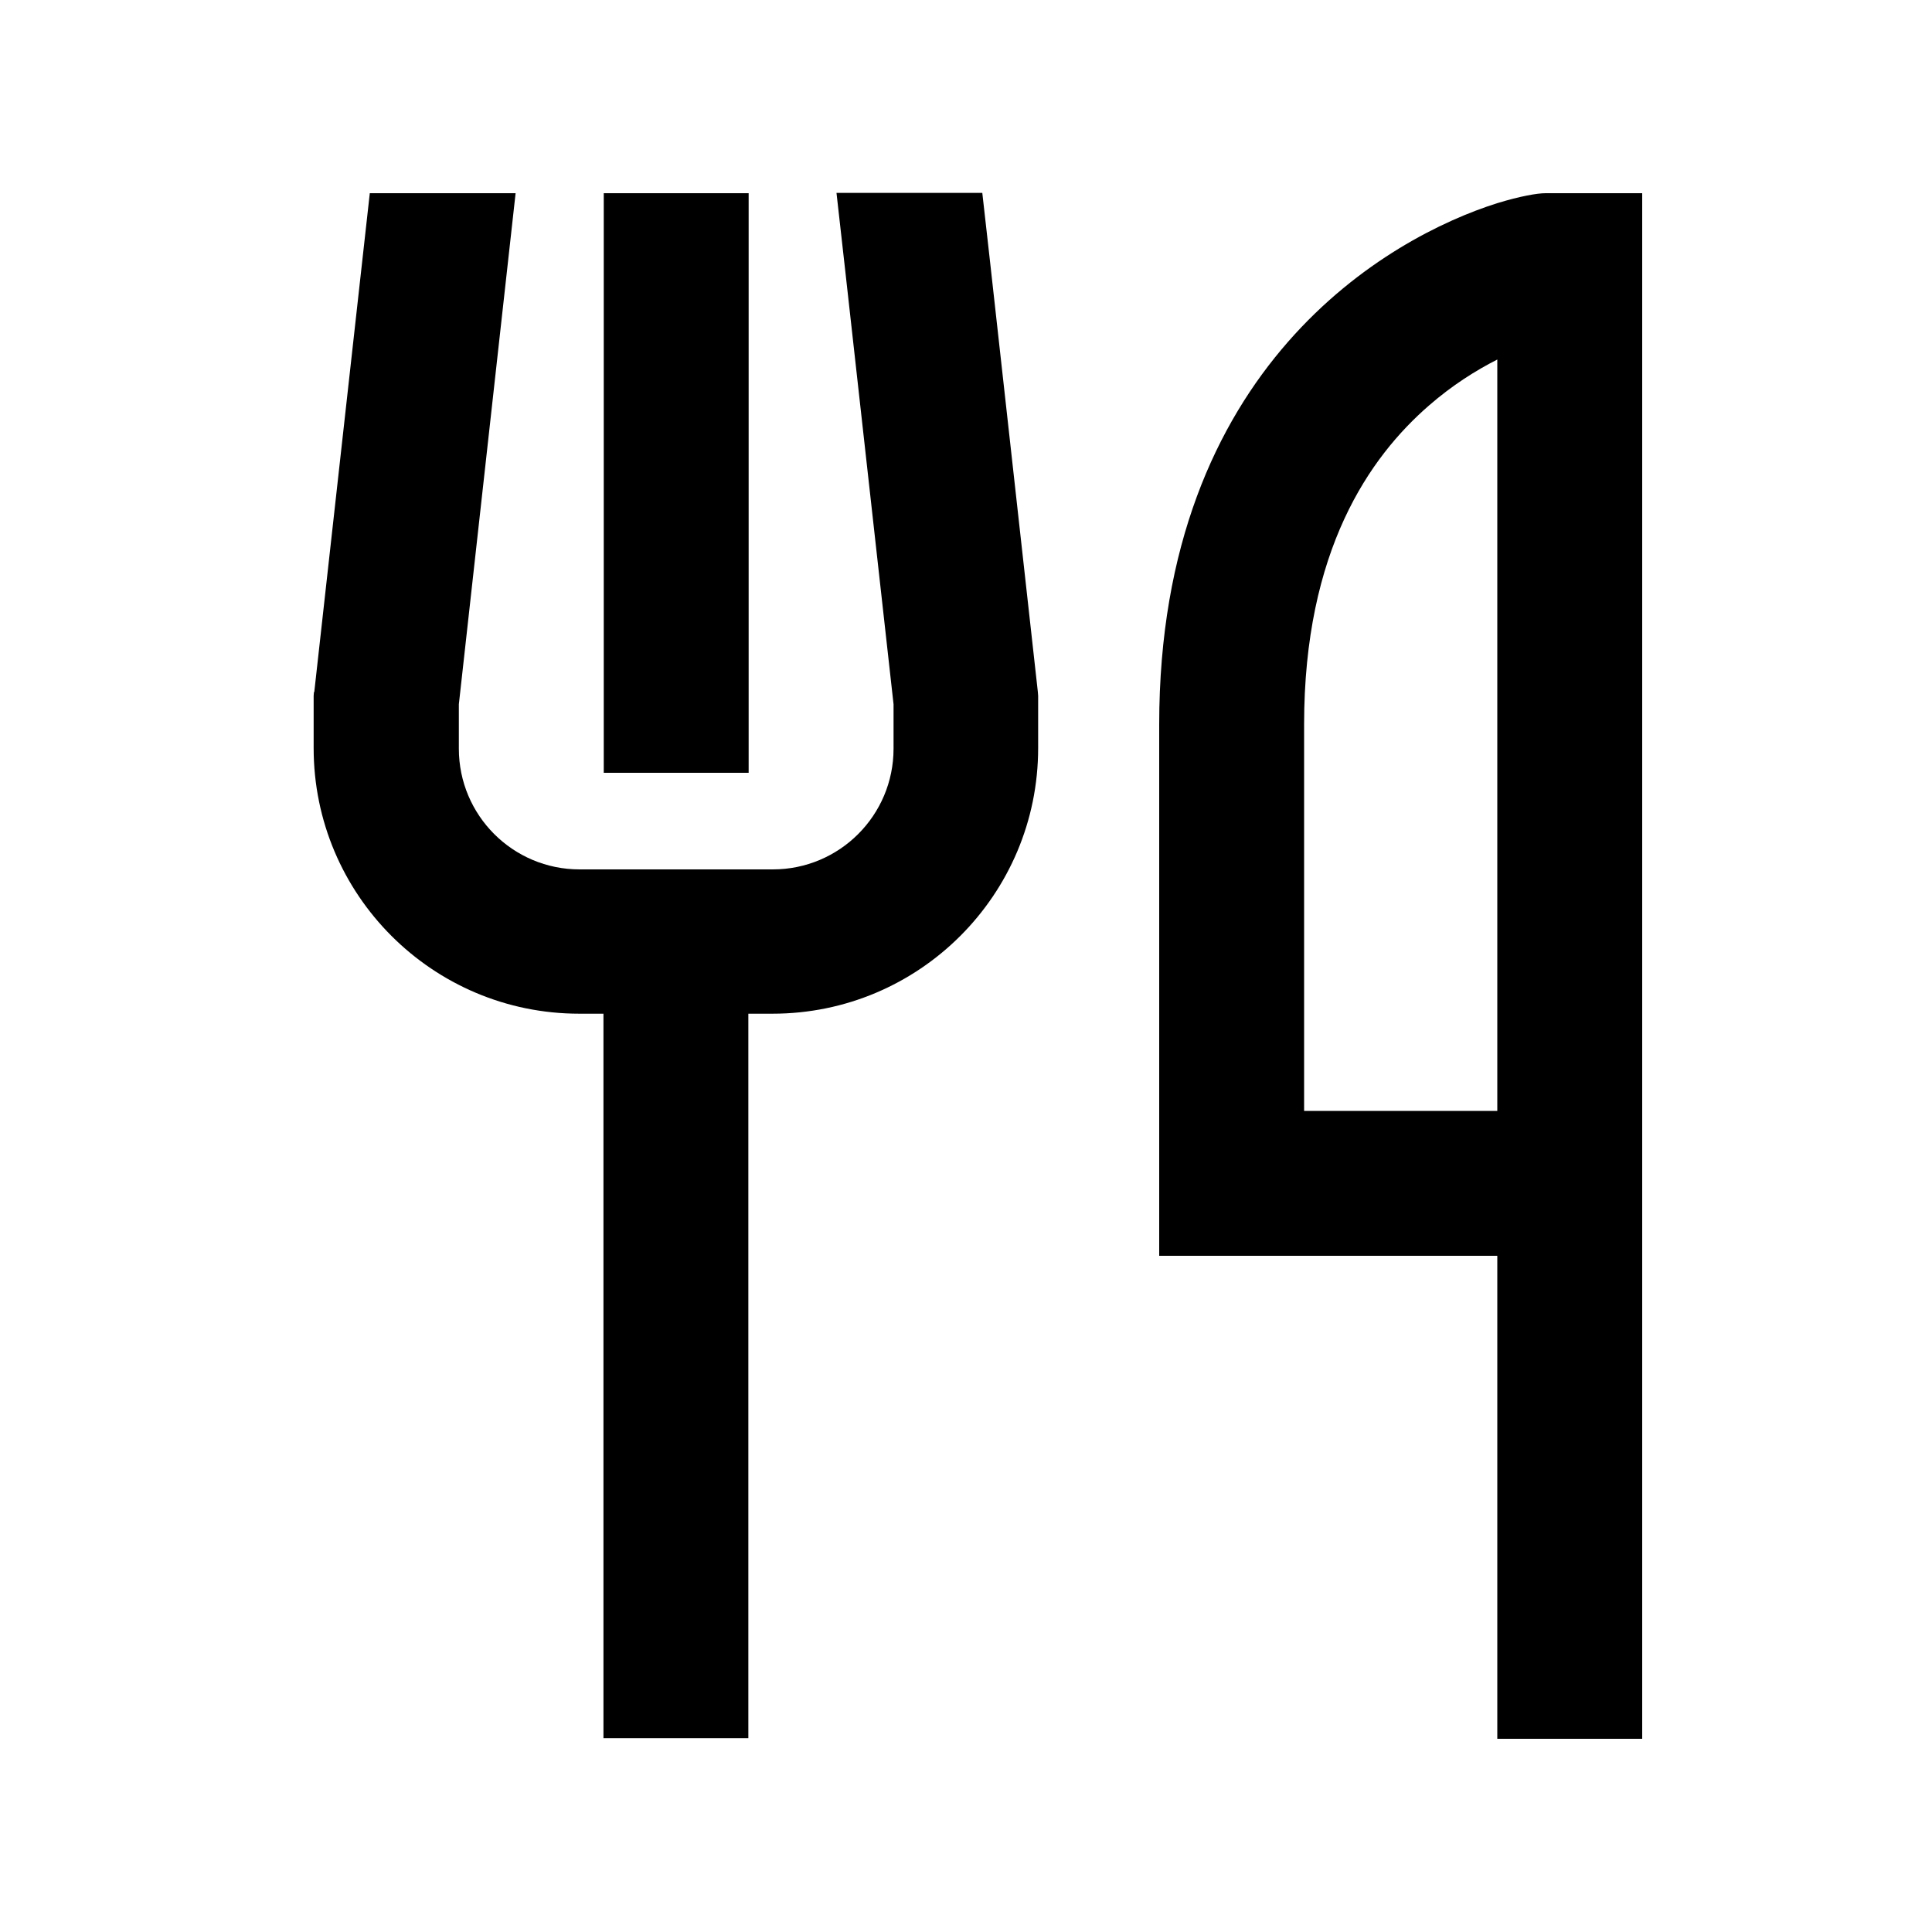 <svg xmlns="http://www.w3.org/2000/svg" viewBox="0 0 640 640"><!--! Font Awesome Pro 7.1.0 by @fontawesome - https://fontawesome.com License - https://fontawesome.com/license (Commercial License) Copyright 2025 Fonticons, Inc. --><path fill="currentColor" d="M104.1 229.3L122.5 64L170.8 64L152 233.3L152 248C152 270.1 169.9 288 192 288L256 288C278.1 288 296 270.1 296 248L296 233.3L280.1 90.6L277.1 63.9L325.4 63.9L327.8 85.2L343.8 229.2L343.9 230.5L343.9 247.8C343.9 296.4 304.5 335.8 255.9 335.8L247.9 335.8L247.9 575.8L199.9 575.8L199.9 335.8L191.9 335.8C143.3 335.8 103.9 296.4 103.9 247.8L103.9 230.5L104 229.2zM200 88L200 64L248 64L248 256L200 256L200 88zM432 240L432 368L496 368L496 119.1C488.9 122.7 481.1 127.6 473.4 134.3C453.7 151.4 432 182.3 432 240zM496 416L384 416L384 240C384 121.1 460.4 78.5 496 67.3C503.5 65 509.2 64 512 64L544 64L544 576L496 576L496 416z"/></svg>